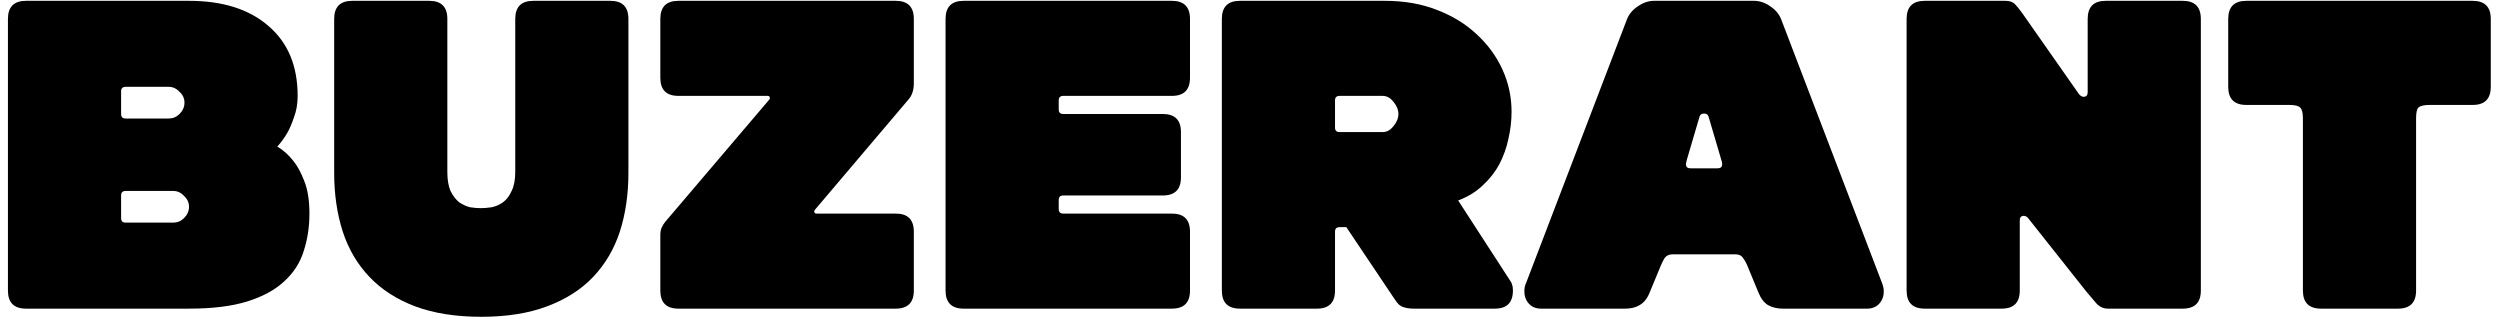 <svg width="243" height="31" viewBox="0 0 243 31" fill="none" xmlns="http://www.w3.org/2000/svg">
    <path d="M218.343 10.2C217.17 10.2 216.583 9.613 216.583 8.44V1.84C216.583 0.667 217.17 0.08 218.343 0.08H240.343C241.516 0.08 242.103 0.667 242.103 1.84V8.44C242.103 9.613 241.516 10.2 240.343 10.2H236.163C235.606 10.2 235.239 10.288 235.063 10.464C234.916 10.611 234.843 10.963 234.843 11.52V28.24C234.843 29.413 234.256 30 233.083 30H225.603C224.43 30 223.843 29.413 223.843 28.24V11.52C223.843 10.963 223.755 10.611 223.579 10.464C223.432 10.288 223.08 10.2 222.523 10.2H218.343Z" fill="black"/>
    <path d="M196.322 28.24C196.322 29.413 195.736 30 194.562 30H187.082C185.909 30 185.322 29.413 185.322 28.24V1.84C185.322 0.667 185.909 0.08 187.082 0.08H194.914C195.325 0.08 195.633 0.183 195.838 0.388C196.044 0.593 196.293 0.901 196.586 1.312L202.042 9.1C202.189 9.305 202.35 9.408 202.526 9.408C202.79 9.408 202.922 9.261 202.922 8.968V1.84C202.922 0.667 203.509 0.08 204.682 0.08H212.162C213.336 0.08 213.922 0.667 213.922 1.84V28.24C213.922 29.413 213.336 30 212.162 30H204.902C204.433 30 204.037 29.809 203.714 29.428C203.392 29.047 203.069 28.665 202.746 28.284L197.202 21.288C197.056 21.083 196.894 20.98 196.718 20.98C196.454 20.98 196.322 21.127 196.322 21.42V28.24Z" fill="black"/>
    <path d="M182.927 27.492C182.985 27.639 183.029 27.785 183.059 27.932C183.088 28.049 183.103 28.181 183.103 28.328C183.103 28.797 182.956 29.193 182.663 29.516C182.369 29.839 181.973 30 181.474 30H173.29C172.733 30 172.249 29.883 171.839 29.648C171.457 29.413 171.149 29.003 170.914 28.416L169.858 25.864C169.741 25.571 169.595 25.307 169.419 25.072C169.272 24.837 169.023 24.72 168.671 24.72H162.599C162.247 24.72 161.982 24.837 161.806 25.072C161.66 25.307 161.528 25.571 161.41 25.864L160.354 28.416C160.12 29.003 159.797 29.413 159.387 29.648C159.005 29.883 158.536 30 157.979 30H149.794C149.296 30 148.9 29.839 148.607 29.516C148.313 29.193 148.167 28.797 148.167 28.328C148.167 28.005 148.225 27.727 148.342 27.492L158.155 1.84C158.36 1.341 158.712 0.931 159.211 0.608C159.709 0.256 160.237 0.08 160.794 0.08H170.474C171.032 0.08 171.56 0.256 172.059 0.608C172.557 0.931 172.909 1.341 173.115 1.84L182.927 27.492ZM163.962 15.524C163.904 15.759 163.875 15.905 163.875 15.964C163.875 16.228 164.021 16.36 164.315 16.36H166.954C167.248 16.36 167.395 16.228 167.395 15.964C167.395 15.847 167.365 15.7 167.306 15.524L166.074 11.344C166.016 11.139 165.869 11.036 165.634 11.036C165.4 11.036 165.253 11.139 165.194 11.344L163.962 15.524Z" fill="black"/>
    <path d="M118.764 1.84C118.764 0.667 119.35 0.08 120.524 0.08H134.604C136.481 0.08 138.168 0.373 139.664 0.96C141.189 1.547 142.48 2.339 143.536 3.336C144.621 4.333 145.457 5.477 146.044 6.768C146.63 8.059 146.924 9.423 146.924 10.86C146.924 11.74 146.821 12.62 146.616 13.5C146.44 14.351 146.146 15.172 145.736 15.964C145.325 16.727 144.782 17.416 144.108 18.032C143.462 18.648 142.67 19.132 141.732 19.484L146.836 27.36C146.894 27.419 146.938 27.521 146.968 27.668C147.026 27.785 147.056 27.976 147.056 28.24C147.056 29.413 146.469 30 145.296 30H137.42C137.009 30 136.642 29.941 136.32 29.824C136.202 29.765 136.085 29.692 135.968 29.604C135.85 29.487 135.704 29.296 135.528 29.032L130.864 22.08H130.204C129.91 22.08 129.764 22.227 129.764 22.52V28.24C129.764 29.413 129.177 30 128.004 30H120.524C119.35 30 118.764 29.413 118.764 28.24V1.84ZM129.764 12.4C129.764 12.693 129.91 12.84 130.204 12.84H134.384C134.794 12.84 135.146 12.649 135.44 12.268C135.762 11.887 135.924 11.491 135.924 11.08C135.924 10.669 135.762 10.273 135.44 9.892C135.146 9.511 134.794 9.32 134.384 9.32H130.204C129.91 9.32 129.764 9.467 129.764 9.76V12.4Z" fill="black"/>
    <path d="M113.908 20.76C115.082 20.76 115.668 21.347 115.668 22.52V28.24C115.668 29.413 115.082 30 113.908 30H93.668C92.495 30 91.908 29.413 91.908 28.24V1.84C91.908 0.667 92.495 0.08 93.668 0.08H113.908C115.082 0.08 115.668 0.667 115.668 1.84V7.56C115.668 8.733 115.082 9.32 113.908 9.32H103.348C103.055 9.32 102.908 9.467 102.908 9.76V10.64C102.908 10.933 103.055 11.08 103.348 11.08H113.028C114.202 11.08 114.788 11.667 114.788 12.84V17.24C114.788 18.413 114.202 19 113.028 19H103.348C103.055 19 102.908 19.147 102.908 19.44V20.32C102.908 20.613 103.055 20.76 103.348 20.76H113.908Z" fill="black"/>
    <path d="M88.824 8.088C88.824 8.733 88.662 9.247 88.34 9.628L79.232 20.364C79.173 20.423 79.144 20.481 79.144 20.54C79.144 20.687 79.217 20.76 79.364 20.76H87.064C88.237 20.76 88.824 21.347 88.824 22.52V28.24C88.824 29.413 88.237 30 87.064 30H65.944C64.77 30 64.184 29.413 64.184 28.24V22.872C64.184 22.549 64.228 22.3 64.316 22.124C64.404 21.919 64.521 21.728 64.668 21.552L74.744 9.716C74.802 9.657 74.832 9.599 74.832 9.54C74.832 9.393 74.758 9.32 74.612 9.32H65.944C64.77 9.32 64.184 8.733 64.184 7.56V1.84C64.184 0.667 64.77 0.08 65.944 0.08H87.064C88.237 0.08 88.824 0.667 88.824 1.84V8.088Z" fill="black"/>
    <path d="M43.482 16.712C43.482 17.475 43.585 18.091 43.79 18.56C44.025 19.029 44.304 19.396 44.626 19.66C44.978 19.895 45.33 20.056 45.682 20.144C46.064 20.203 46.416 20.232 46.738 20.232C47.061 20.232 47.413 20.203 47.794 20.144C48.205 20.056 48.572 19.895 48.894 19.66C49.246 19.396 49.525 19.029 49.73 18.56C49.965 18.091 50.082 17.475 50.082 16.712V1.84C50.082 0.667 50.669 0.08 51.842 0.08H59.322C60.496 0.08 61.082 0.667 61.082 1.84V16.8C61.082 18.883 60.804 20.789 60.246 22.52C59.689 24.221 58.824 25.688 57.65 26.92C56.477 28.152 54.981 29.105 53.162 29.78C51.373 30.455 49.246 30.792 46.782 30.792C44.318 30.792 42.177 30.455 40.358 29.78C38.569 29.105 37.088 28.152 35.914 26.92C34.741 25.688 33.876 24.221 33.318 22.52C32.761 20.789 32.482 18.883 32.482 16.8V1.84C32.482 0.667 33.069 0.08 34.242 0.08H41.722C42.896 0.08 43.482 0.667 43.482 1.84V16.712Z" fill="black"/>
    <path d="M2.531 30C1.358 30 0.771 29.413 0.771 28.24V1.84C0.771 0.667 1.358 0.08 2.531 0.08H18.372C21.657 0.08 24.238 0.901 26.116 2.544C27.993 4.157 28.931 6.416 28.931 9.32C28.931 10.083 28.814 10.772 28.579 11.388C28.374 12.004 28.154 12.517 27.919 12.928C27.626 13.427 27.303 13.867 26.951 14.248C27.509 14.571 28.022 15.025 28.491 15.612C28.902 16.111 29.269 16.785 29.591 17.636C29.914 18.457 30.076 19.499 30.076 20.76C30.076 22.08 29.885 23.312 29.503 24.456C29.151 25.571 28.521 26.539 27.611 27.36C26.732 28.181 25.544 28.827 24.047 29.296C22.552 29.765 20.66 30 18.372 30H2.531ZM16.392 11.52C16.802 11.52 17.154 11.373 17.448 11.08C17.77 10.757 17.931 10.391 17.931 9.98C17.931 9.569 17.77 9.217 17.448 8.924C17.154 8.601 16.802 8.44 16.392 8.44H12.211C11.918 8.44 11.771 8.587 11.771 8.88V11.08C11.771 11.373 11.918 11.52 12.211 11.52H16.392ZM16.831 21.64C17.242 21.64 17.594 21.493 17.887 21.2C18.21 20.877 18.372 20.511 18.372 20.1C18.372 19.689 18.21 19.337 17.887 19.044C17.594 18.721 17.242 18.56 16.831 18.56H12.211C11.918 18.56 11.771 18.707 11.771 19V21.2C11.771 21.493 11.918 21.64 12.211 21.64H16.831Z" fill="black"/>
</svg>
